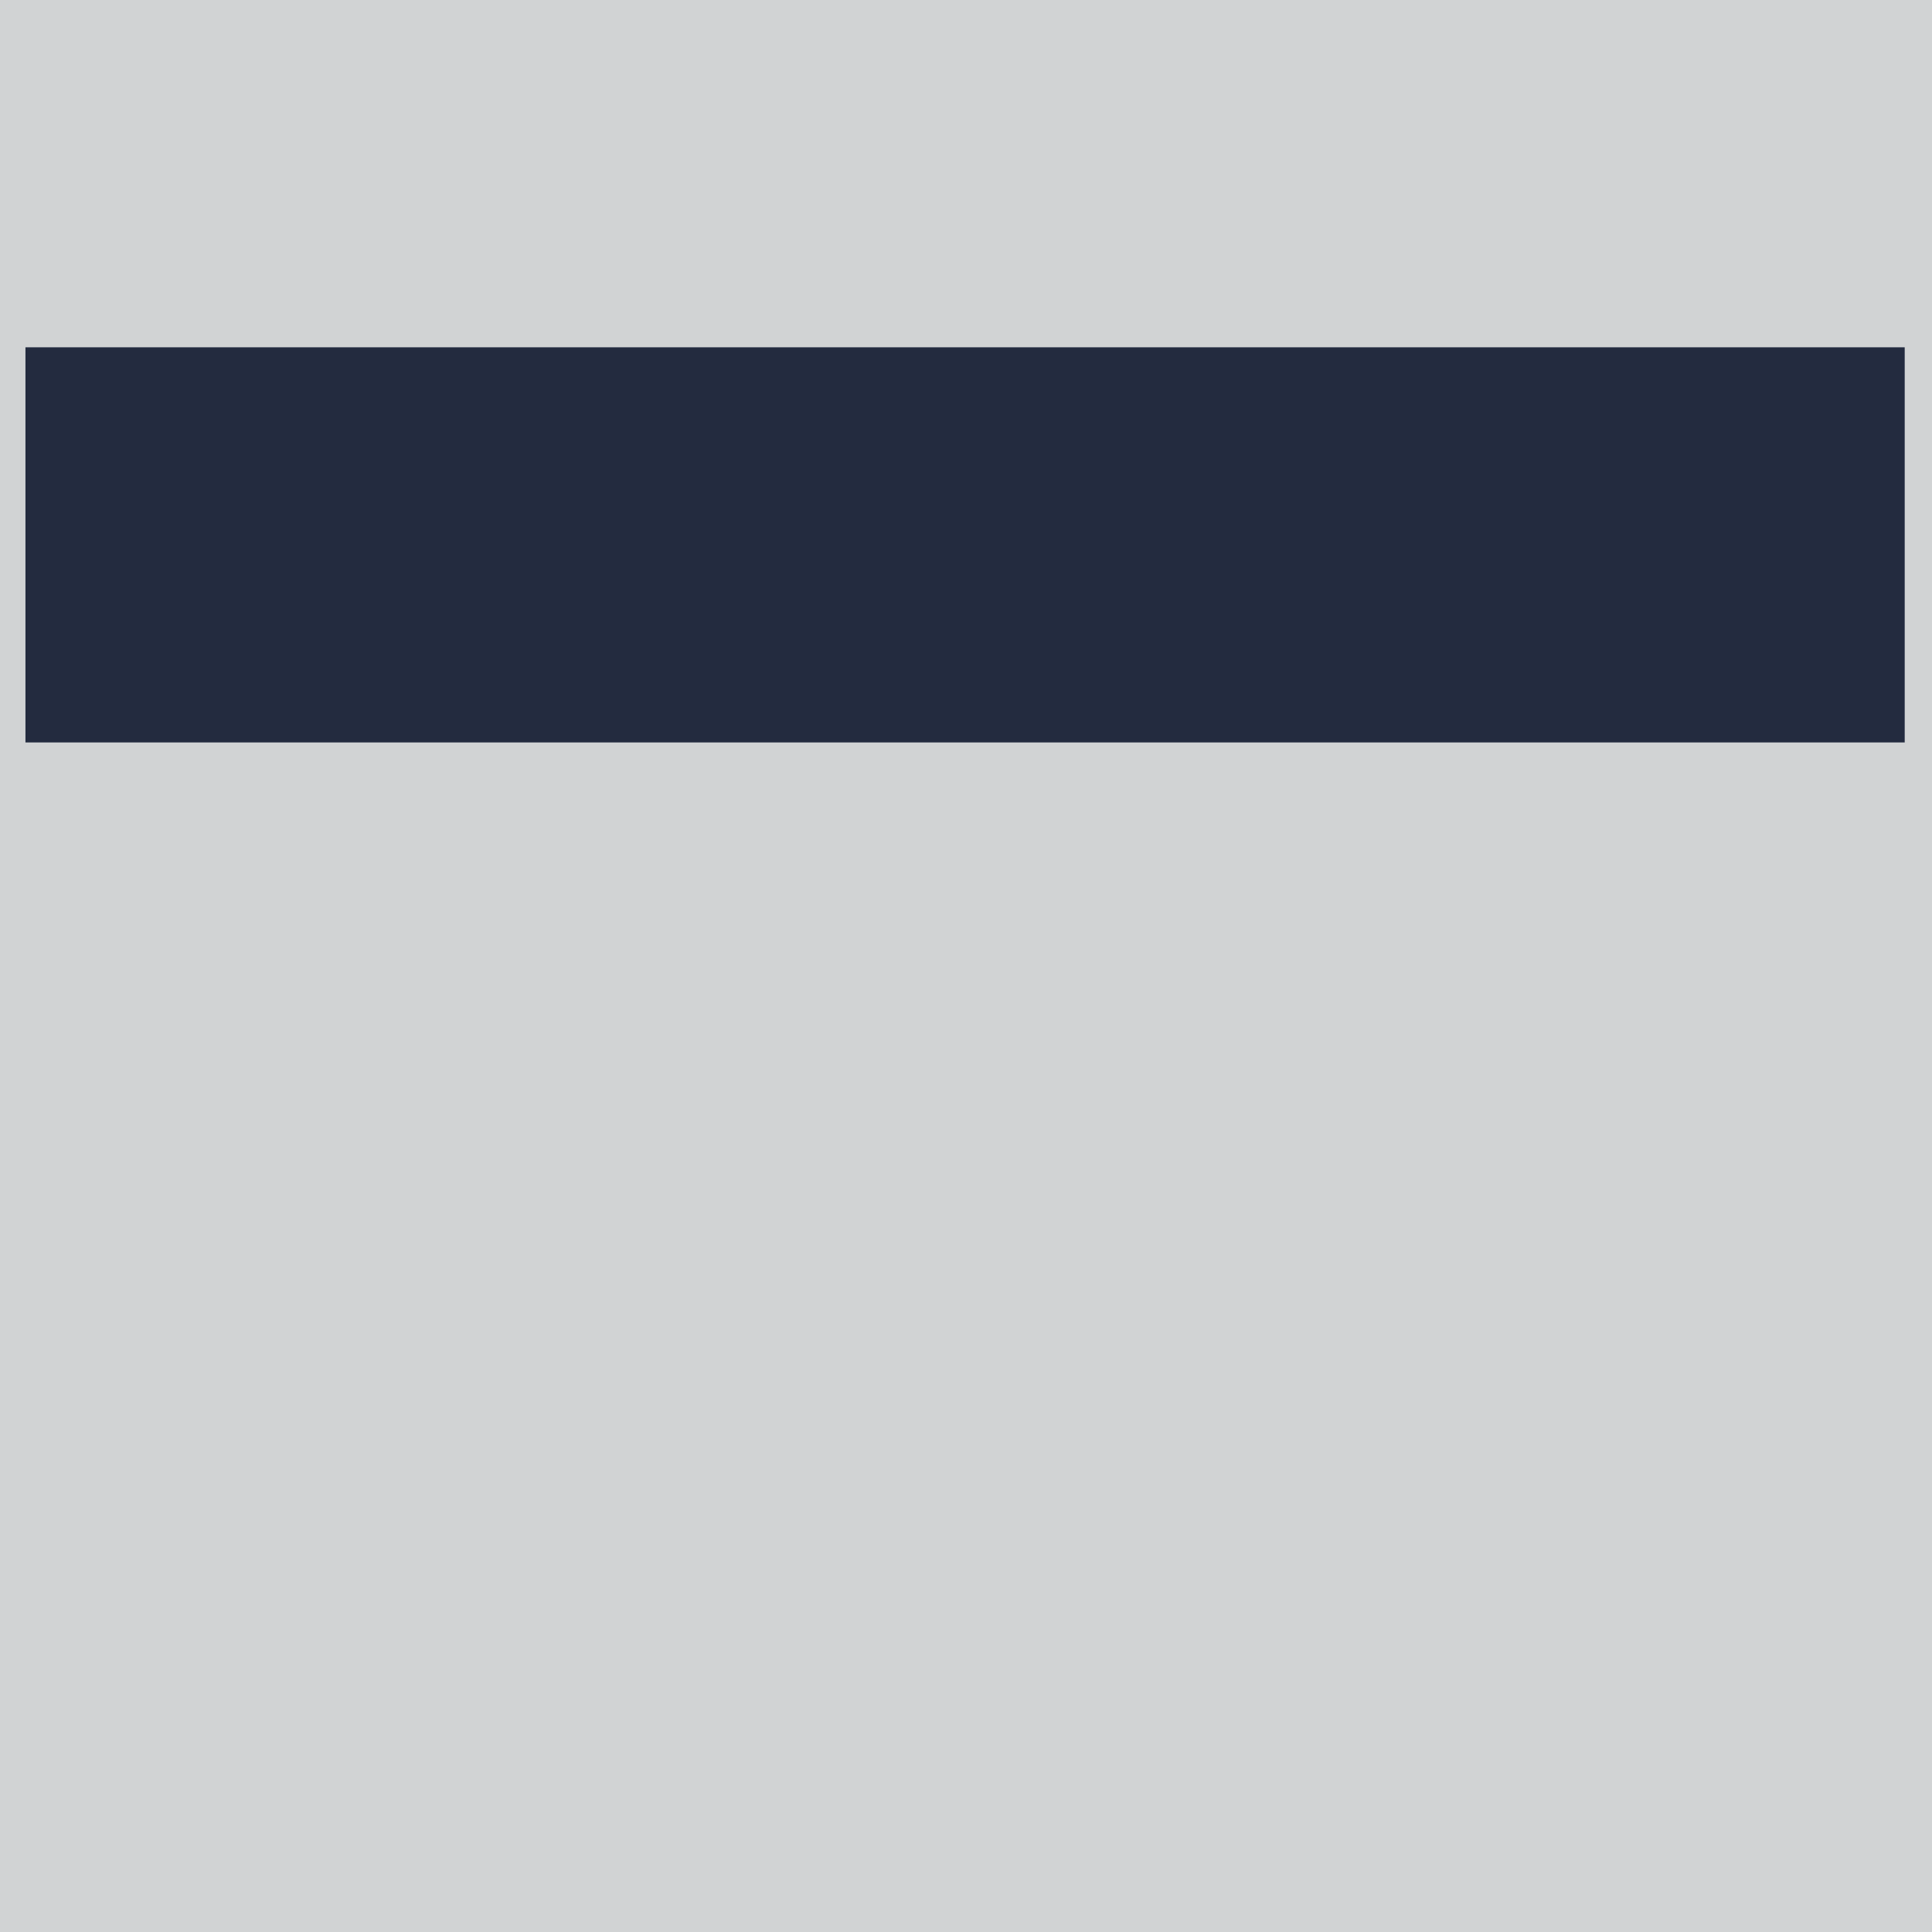 <?xml version="1.0" encoding="UTF-8"?><svg id="Layer_1" xmlns="http://www.w3.org/2000/svg" viewBox="0 0 252 252"><defs><style>.cls-1{fill:#d1d3d4;}.cls-2{fill:#232b3f;}</style></defs><rect class="cls-1" width="252" height="252"/><rect class="cls-2" x="3.32" y="45.3" width="245.12" height="51.54"/></svg>